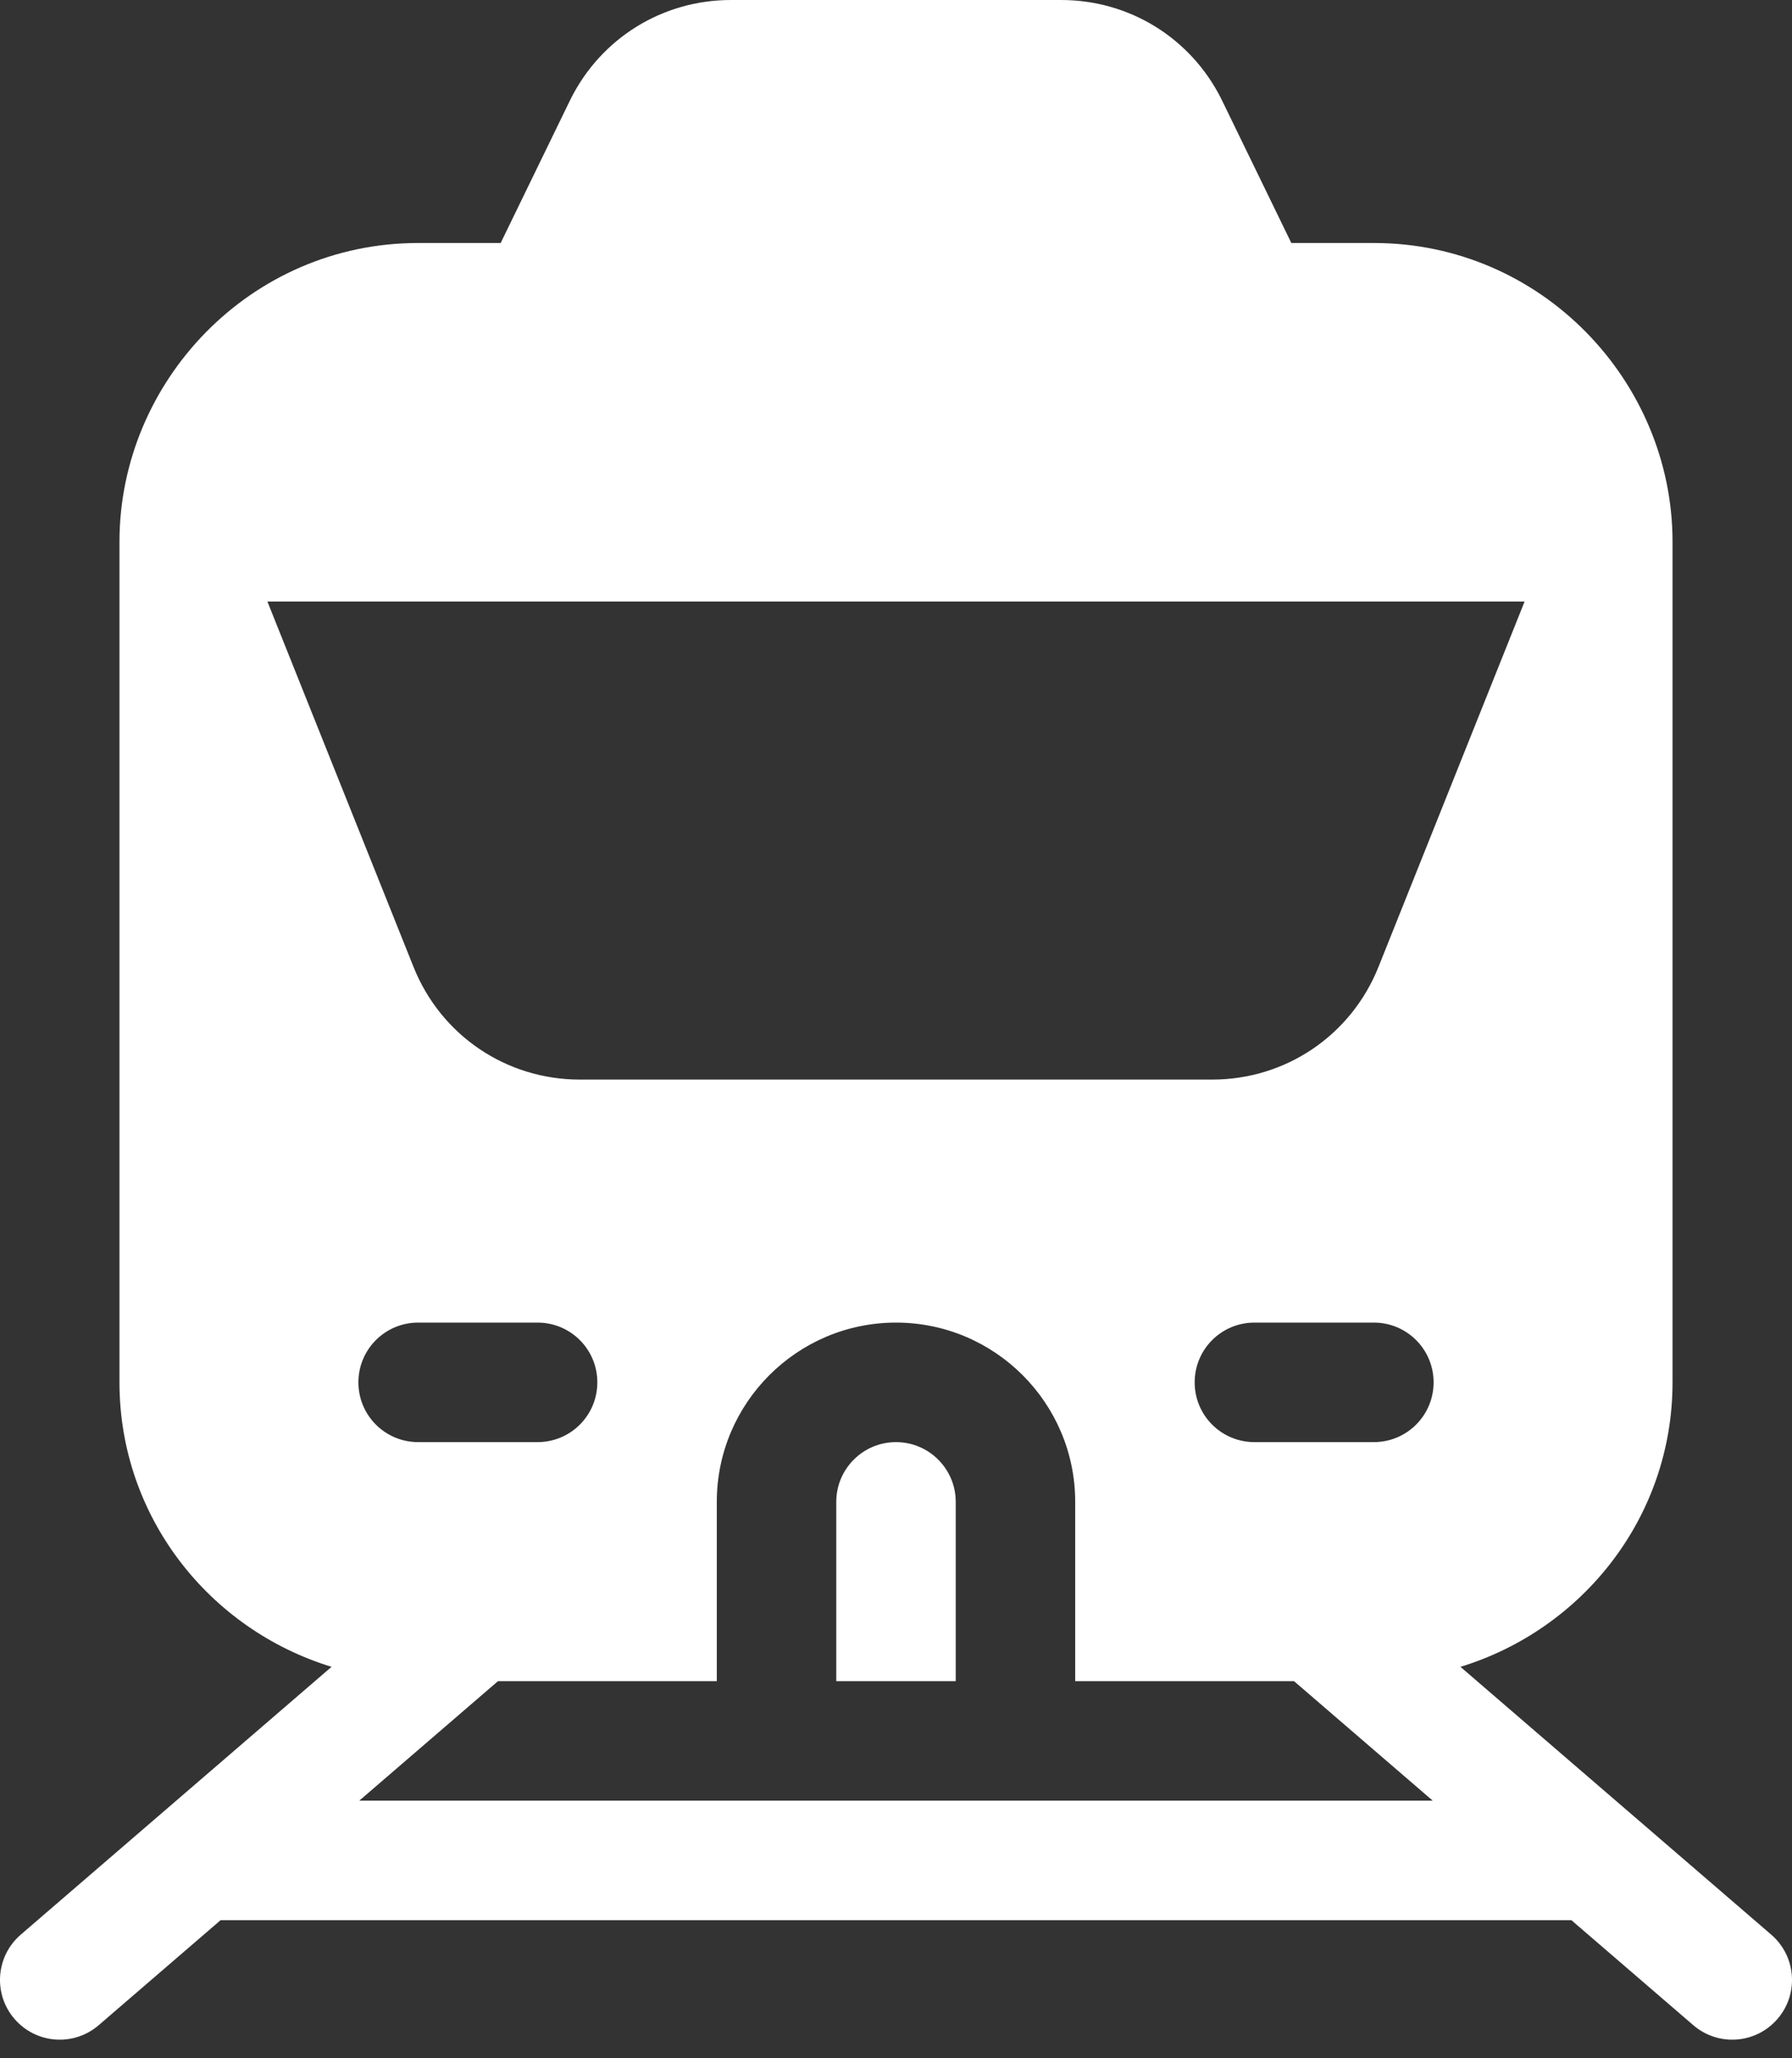 <svg xmlns="http://www.w3.org/2000/svg" width="54" height="62" viewBox="0 0 54 62">
    <rect x="0" y="0" width="54" height="62" fill="#333333" stroke="none"/>
    <g fill="none" fill-rule="evenodd">
        <g fill="#FFF" fill-rule="nonzero">
            <g>
                <g>
                    <g>
                        <g>
                            <path d="M31.975 0c2.058 0 3.909 1.144 4.83 2.985l2.108 4.335H41.4c5.055 0 9 4.168 9 9v25.32c0 4.05-2.706 7.442-6.391 8.569l9.365 8.067c.754.649.839 1.786.19 2.538-.652.755-1.785.838-2.538.19l-3.674-3.164H6.648l-3.674 3.164c-.753.648-1.886.565-2.538-.19-.649-.752-.564-1.89.19-2.538l9.365-8.067C6.306 49.082 3.6 45.689 3.6 41.64V16.32c0-4.834 3.95-9 9-9h2.487l2.108-4.335C18.116 1.145 19.967 0 22.025 0zM27 39.84c-2.978 0-5.4 2.422-5.4 5.4v5.4h-6.593l-4.18 3.6h32.346l-4.18-3.6H32.4v-5.4c0-2.978-2.422-5.4-5.4-5.4zm0 3.6c.993 0 1.8.807 1.8 1.8v5.4h-3.6v-5.4c0-.993.807-1.8 1.8-1.8zm-10.8-3.6h-3.6c-.995 0-1.8.805-1.8 1.8s.805 1.8 1.8 1.8h3.6c.995 0 1.8-.805 1.8-1.8s-.805-1.8-1.8-1.8zm25.2 0h-3.6c-.995 0-1.8.805-1.8 1.8s.805 1.8 1.8 1.8h3.6c.995 0 1.8-.805 1.8-1.8s-.805-1.8-1.8-1.8zm4.542-21.72H8.058l4.403 11.006c.825 2.062 2.793 3.394 5.013 3.394h19.052c2.22 0 4.188-1.332 5.013-3.394l4.403-11.006z" transform="translate(-755 -1922) translate(-23) translate(23 1638) translate(157 284) translate(598)"/>
                        </g>
                    </g>
                </g>
            </g>
        </g>
    </g>
</svg>
